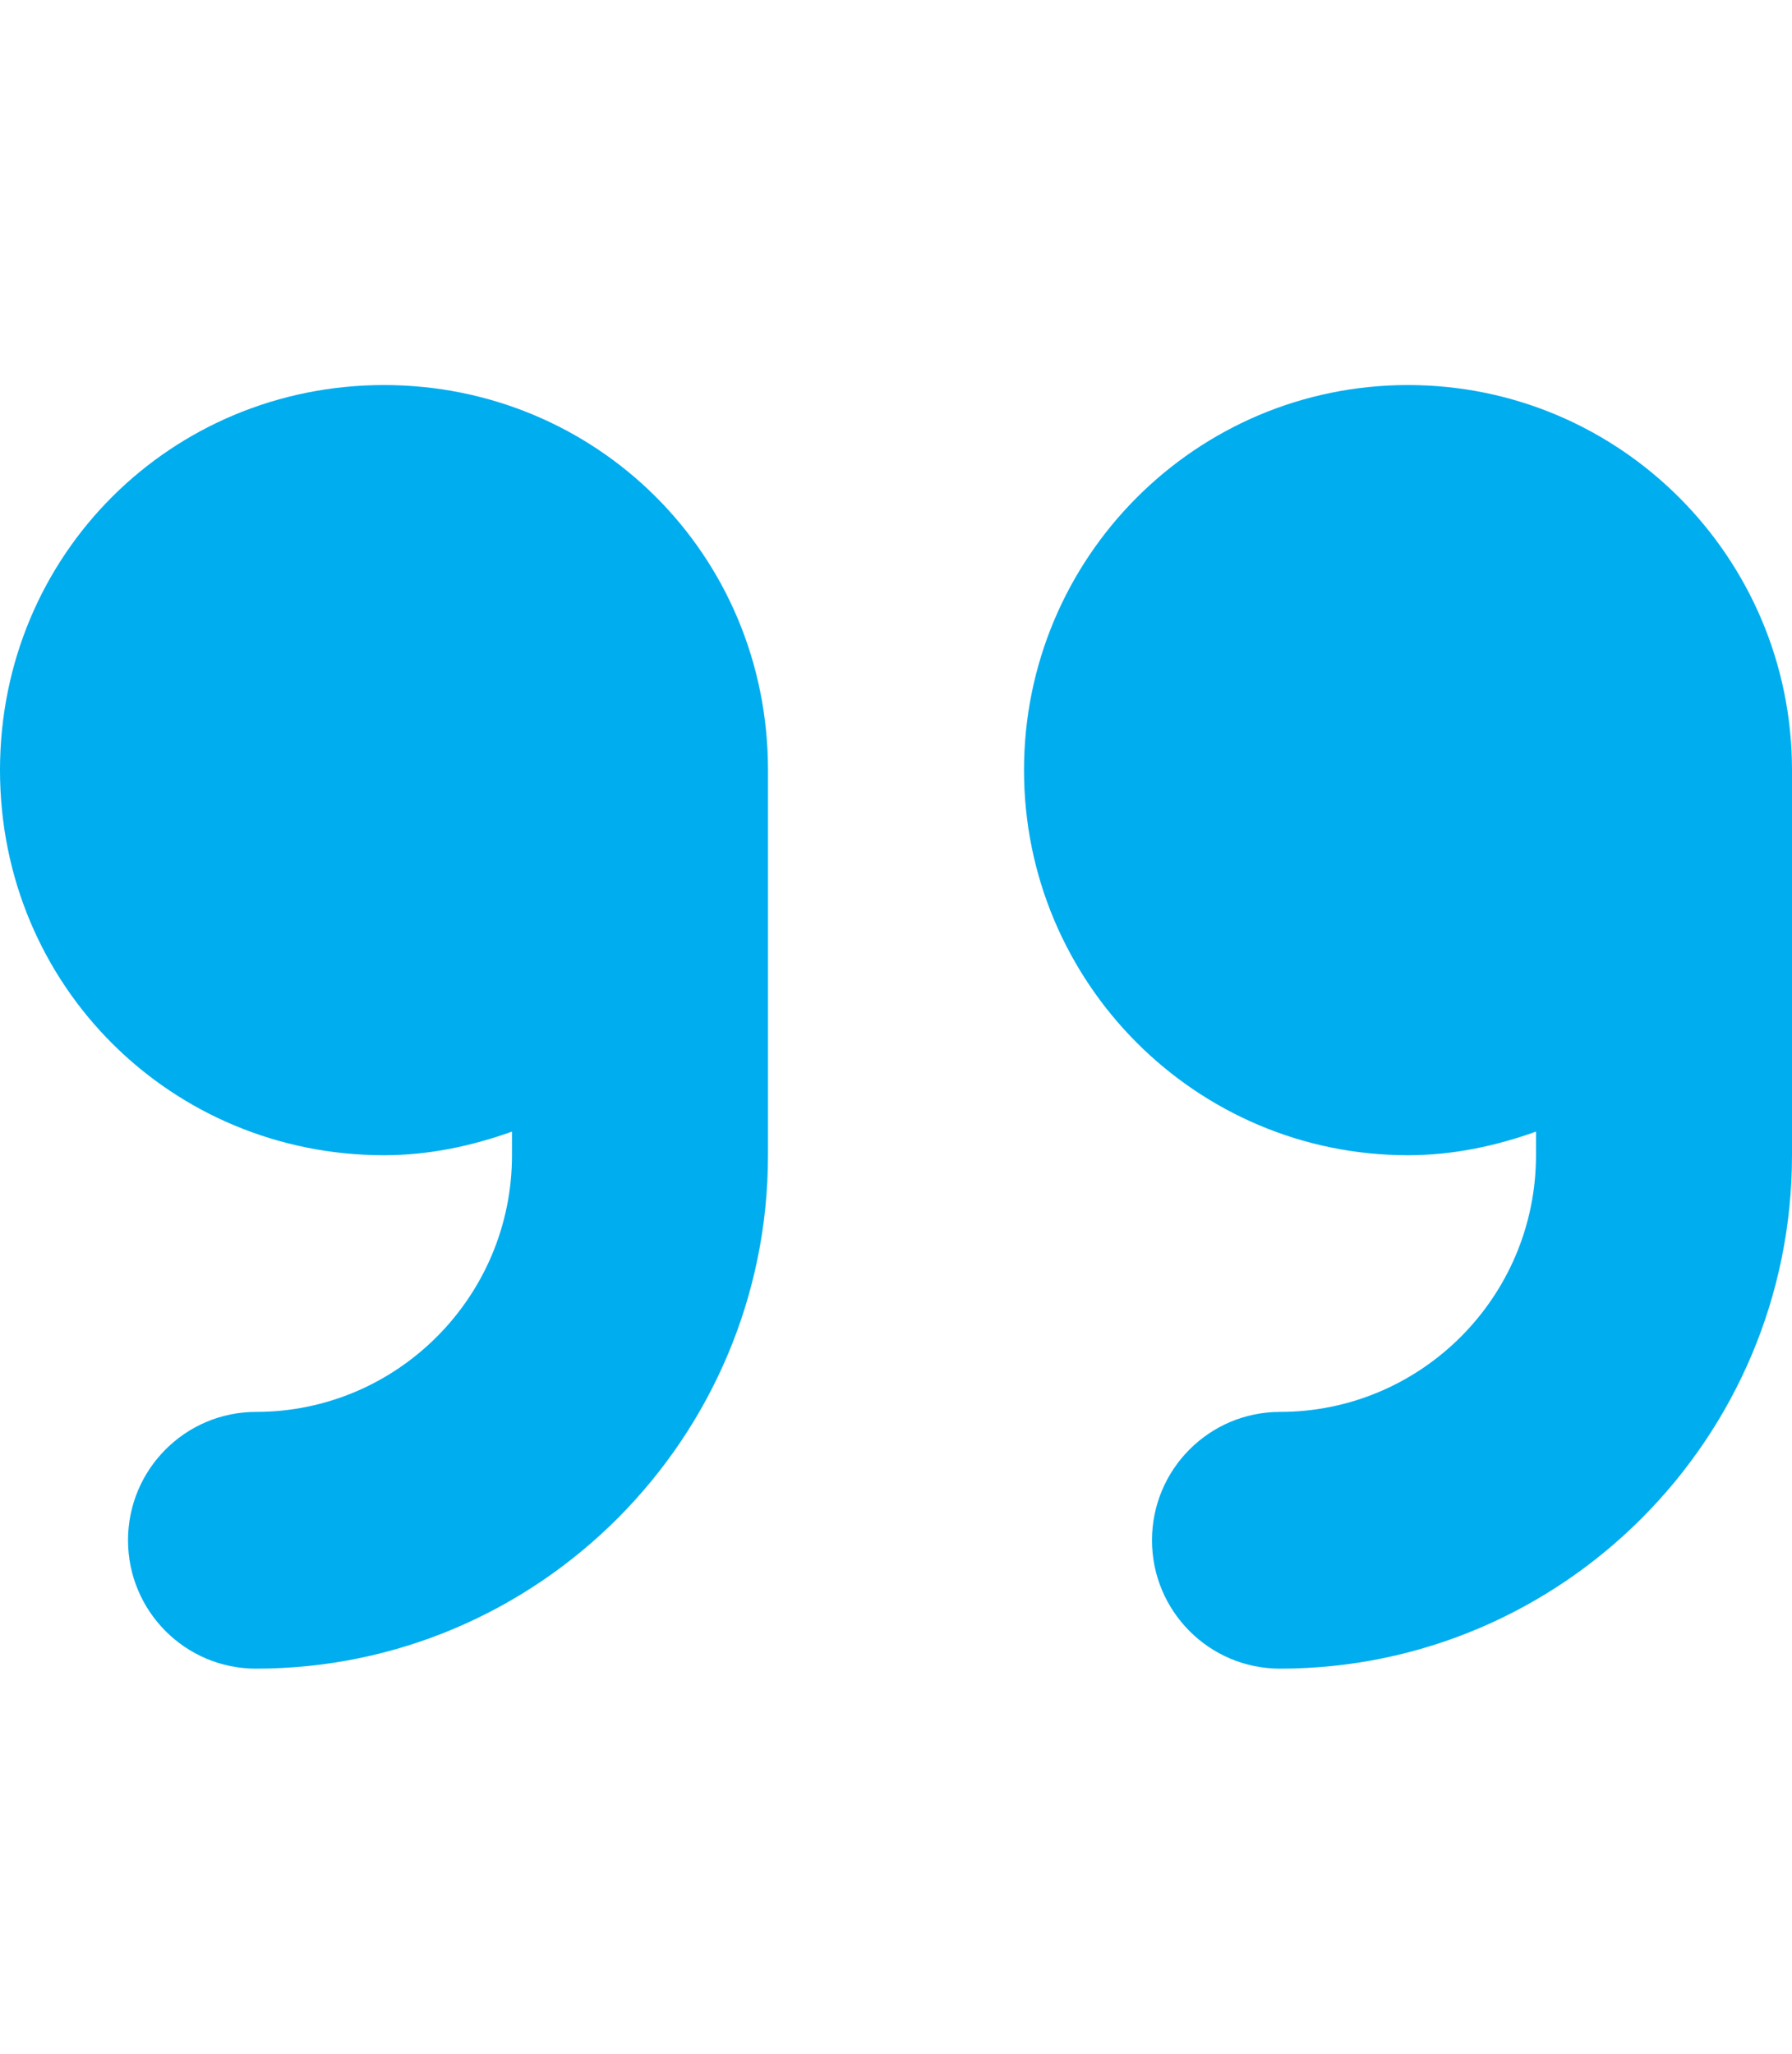 <svg width="48" height="55" viewBox="0 0 48 55" fill="none" xmlns="http://www.w3.org/2000/svg">
<g id="quote-right 1">
<path id="Vector" d="M10.286 10.312C4.605 10.312 0 14.835 0 20.625C0 26.415 4.605 30.938 10.286 30.938C11.494 30.938 12.637 30.69 13.714 30.306V30.938C13.714 34.73 10.639 37.812 6.857 37.812C4.964 37.812 3.429 39.352 3.429 41.25C3.429 43.148 4.964 44.688 6.857 44.688C14.419 44.688 20.571 38.519 20.571 30.938V20.625C20.571 14.835 15.964 10.312 10.286 10.312ZM48 20.625C48 14.93 43.395 10.312 37.714 10.312C32.034 10.312 27.429 14.93 27.429 20.625C27.429 26.32 32.034 30.938 37.714 30.938C38.923 30.938 40.066 30.69 41.143 30.306V30.938C41.143 34.73 38.068 37.812 34.286 37.812C32.392 37.812 30.857 39.352 30.857 41.25C30.857 43.148 32.392 44.688 34.286 44.688C41.848 44.688 48 38.519 48 30.938V20.625Z" fill="#00ADEF"/>
</g>
</svg>
